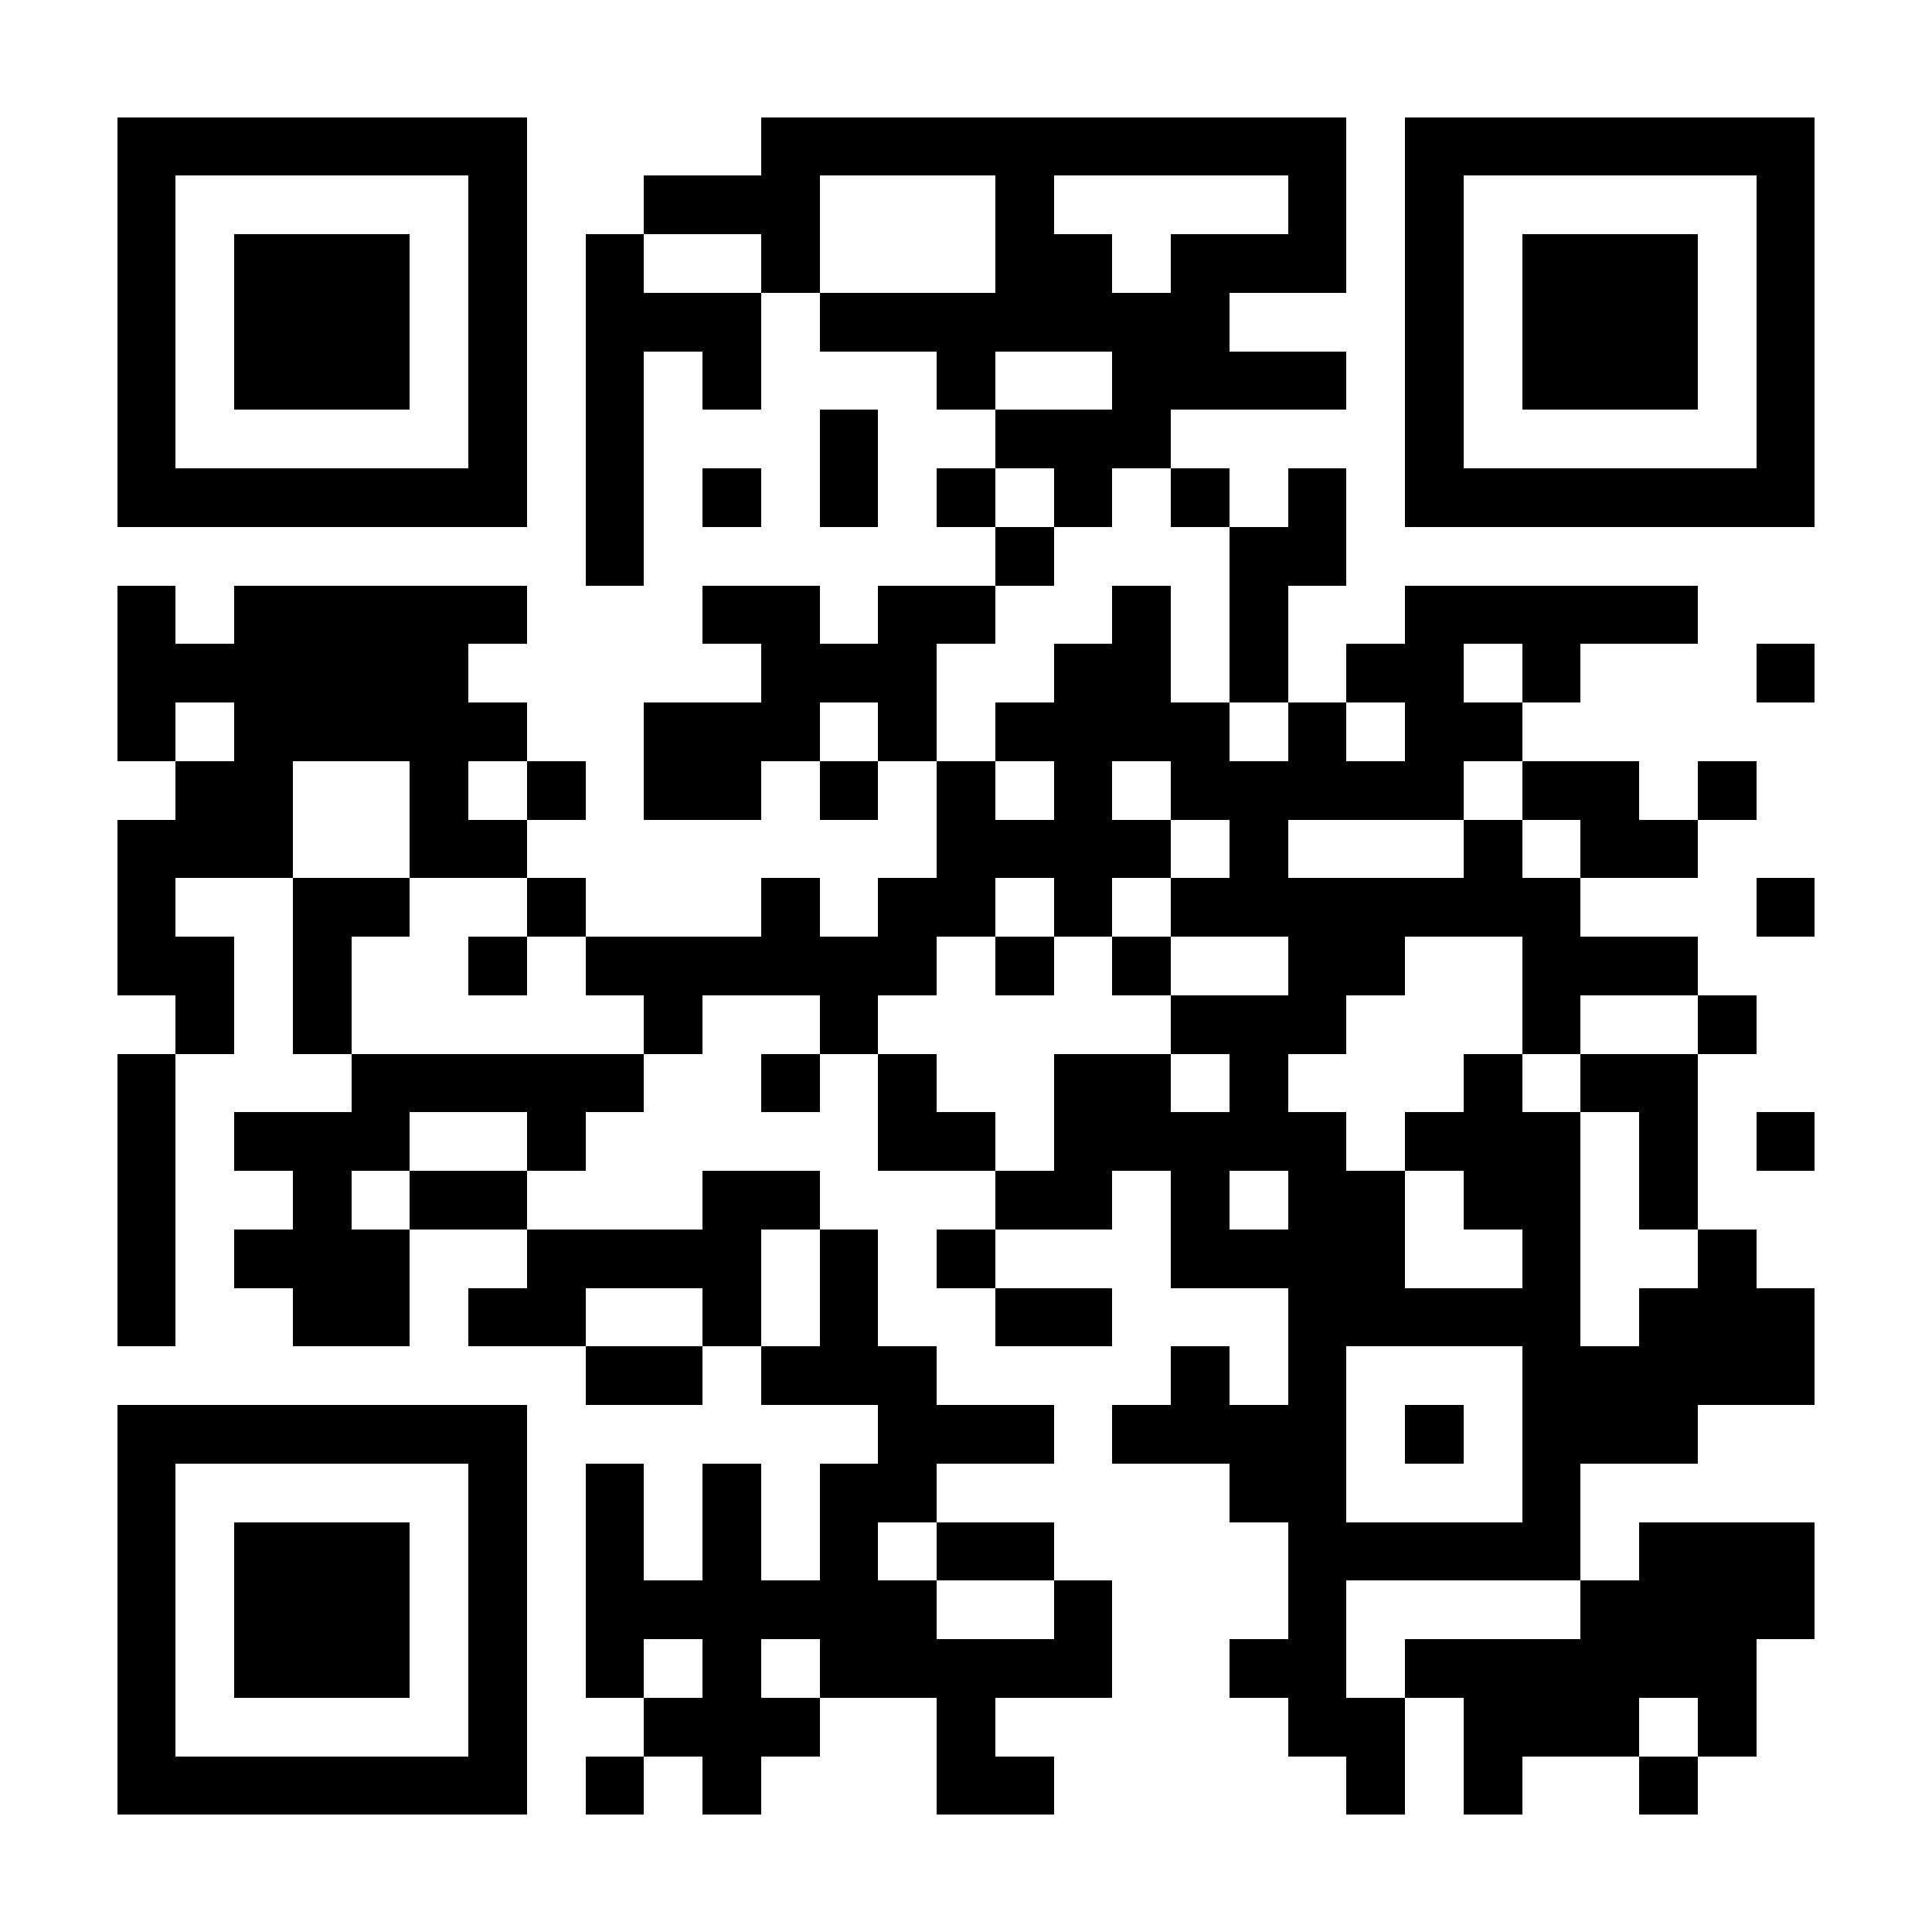 <?xml version="1.0" encoding="UTF-8"?>
<!DOCTYPE svg PUBLIC '-//W3C//DTD SVG 1.0//EN'
          'http://www.w3.org/TR/2001/REC-SVG-20010904/DTD/svg10.dtd'>
<svg fill="#fff" height="33" shape-rendering="crispEdges" style="fill: #fff;" viewBox="0 0 33 33" width="33" xmlns="http://www.w3.org/2000/svg" xmlns:xlink="http://www.w3.org/1999/xlink"
><path d="M0 0h33v33H0z"
  /><path d="M2 2.5h7m4 0h10m1 0h7M2 3.5h1m5 0h1m2 0h3m3 0h1m4 0h1m1 0h1m5 0h1M2 4.5h1m1 0h3m1 0h1m1 0h1m2 0h1m3 0h2m1 0h3m1 0h1m1 0h3m1 0h1M2 5.5h1m1 0h3m1 0h1m1 0h3m1 0h7m3 0h1m1 0h3m1 0h1M2 6.5h1m1 0h3m1 0h1m1 0h1m1 0h1m3 0h1m2 0h4m1 0h1m1 0h3m1 0h1M2 7.5h1m5 0h1m1 0h1m3 0h1m2 0h3m4 0h1m5 0h1M2 8.5h7m1 0h1m1 0h1m1 0h1m1 0h1m1 0h1m1 0h1m1 0h1m1 0h7M10 9.5h1m6 0h1m3 0h2M2 10.5h1m1 0h5m3 0h2m1 0h2m2 0h1m1 0h1m2 0h5M2 11.5h6m5 0h3m2 0h2m1 0h1m1 0h2m1 0h1m3 0h1M2 12.5h1m1 0h5m2 0h3m1 0h1m1 0h4m1 0h1m1 0h2M3 13.5h2m2 0h1m1 0h1m1 0h2m1 0h1m1 0h1m1 0h1m1 0h5m1 0h2m1 0h1M2 14.5h3m2 0h2m7 0h4m1 0h1m3 0h1m1 0h2M2 15.5h1m2 0h2m2 0h1m3 0h1m1 0h2m1 0h1m1 0h7m3 0h1M2 16.5h2m1 0h1m2 0h1m1 0h6m1 0h1m1 0h1m2 0h2m2 0h3M3 17.5h1m1 0h1m5 0h1m2 0h1m5 0h3m3 0h1m2 0h1M2 18.5h1m3 0h5m2 0h1m1 0h1m2 0h2m1 0h1m3 0h1m1 0h2M2 19.5h1m1 0h3m2 0h1m5 0h2m1 0h5m1 0h3m1 0h1m1 0h1M2 20.5h1m2 0h1m1 0h2m3 0h2m3 0h2m1 0h1m1 0h2m1 0h2m1 0h1M2 21.5h1m1 0h3m2 0h4m1 0h1m1 0h1m3 0h4m2 0h1m2 0h1M2 22.5h1m2 0h2m1 0h2m2 0h1m1 0h1m2 0h2m3 0h5m1 0h3M10 23.5h2m1 0h3m4 0h1m1 0h1m3 0h5M2 24.5h7m6 0h3m1 0h4m1 0h1m1 0h3M2 25.5h1m5 0h1m1 0h1m1 0h1m1 0h2m5 0h2m3 0h1M2 26.5h1m1 0h3m1 0h1m1 0h1m1 0h1m1 0h1m1 0h2m4 0h5m1 0h3M2 27.5h1m1 0h3m1 0h1m1 0h6m2 0h1m3 0h1m4 0h4M2 28.5h1m1 0h3m1 0h1m1 0h1m1 0h1m1 0h5m2 0h2m1 0h6M2 29.5h1m5 0h1m2 0h3m2 0h1m5 0h2m1 0h3m1 0h1M2 30.5h7m1 0h1m1 0h1m3 0h2m5 0h1m1 0h1m2 0h1" stroke="#000"
/></svg
>
